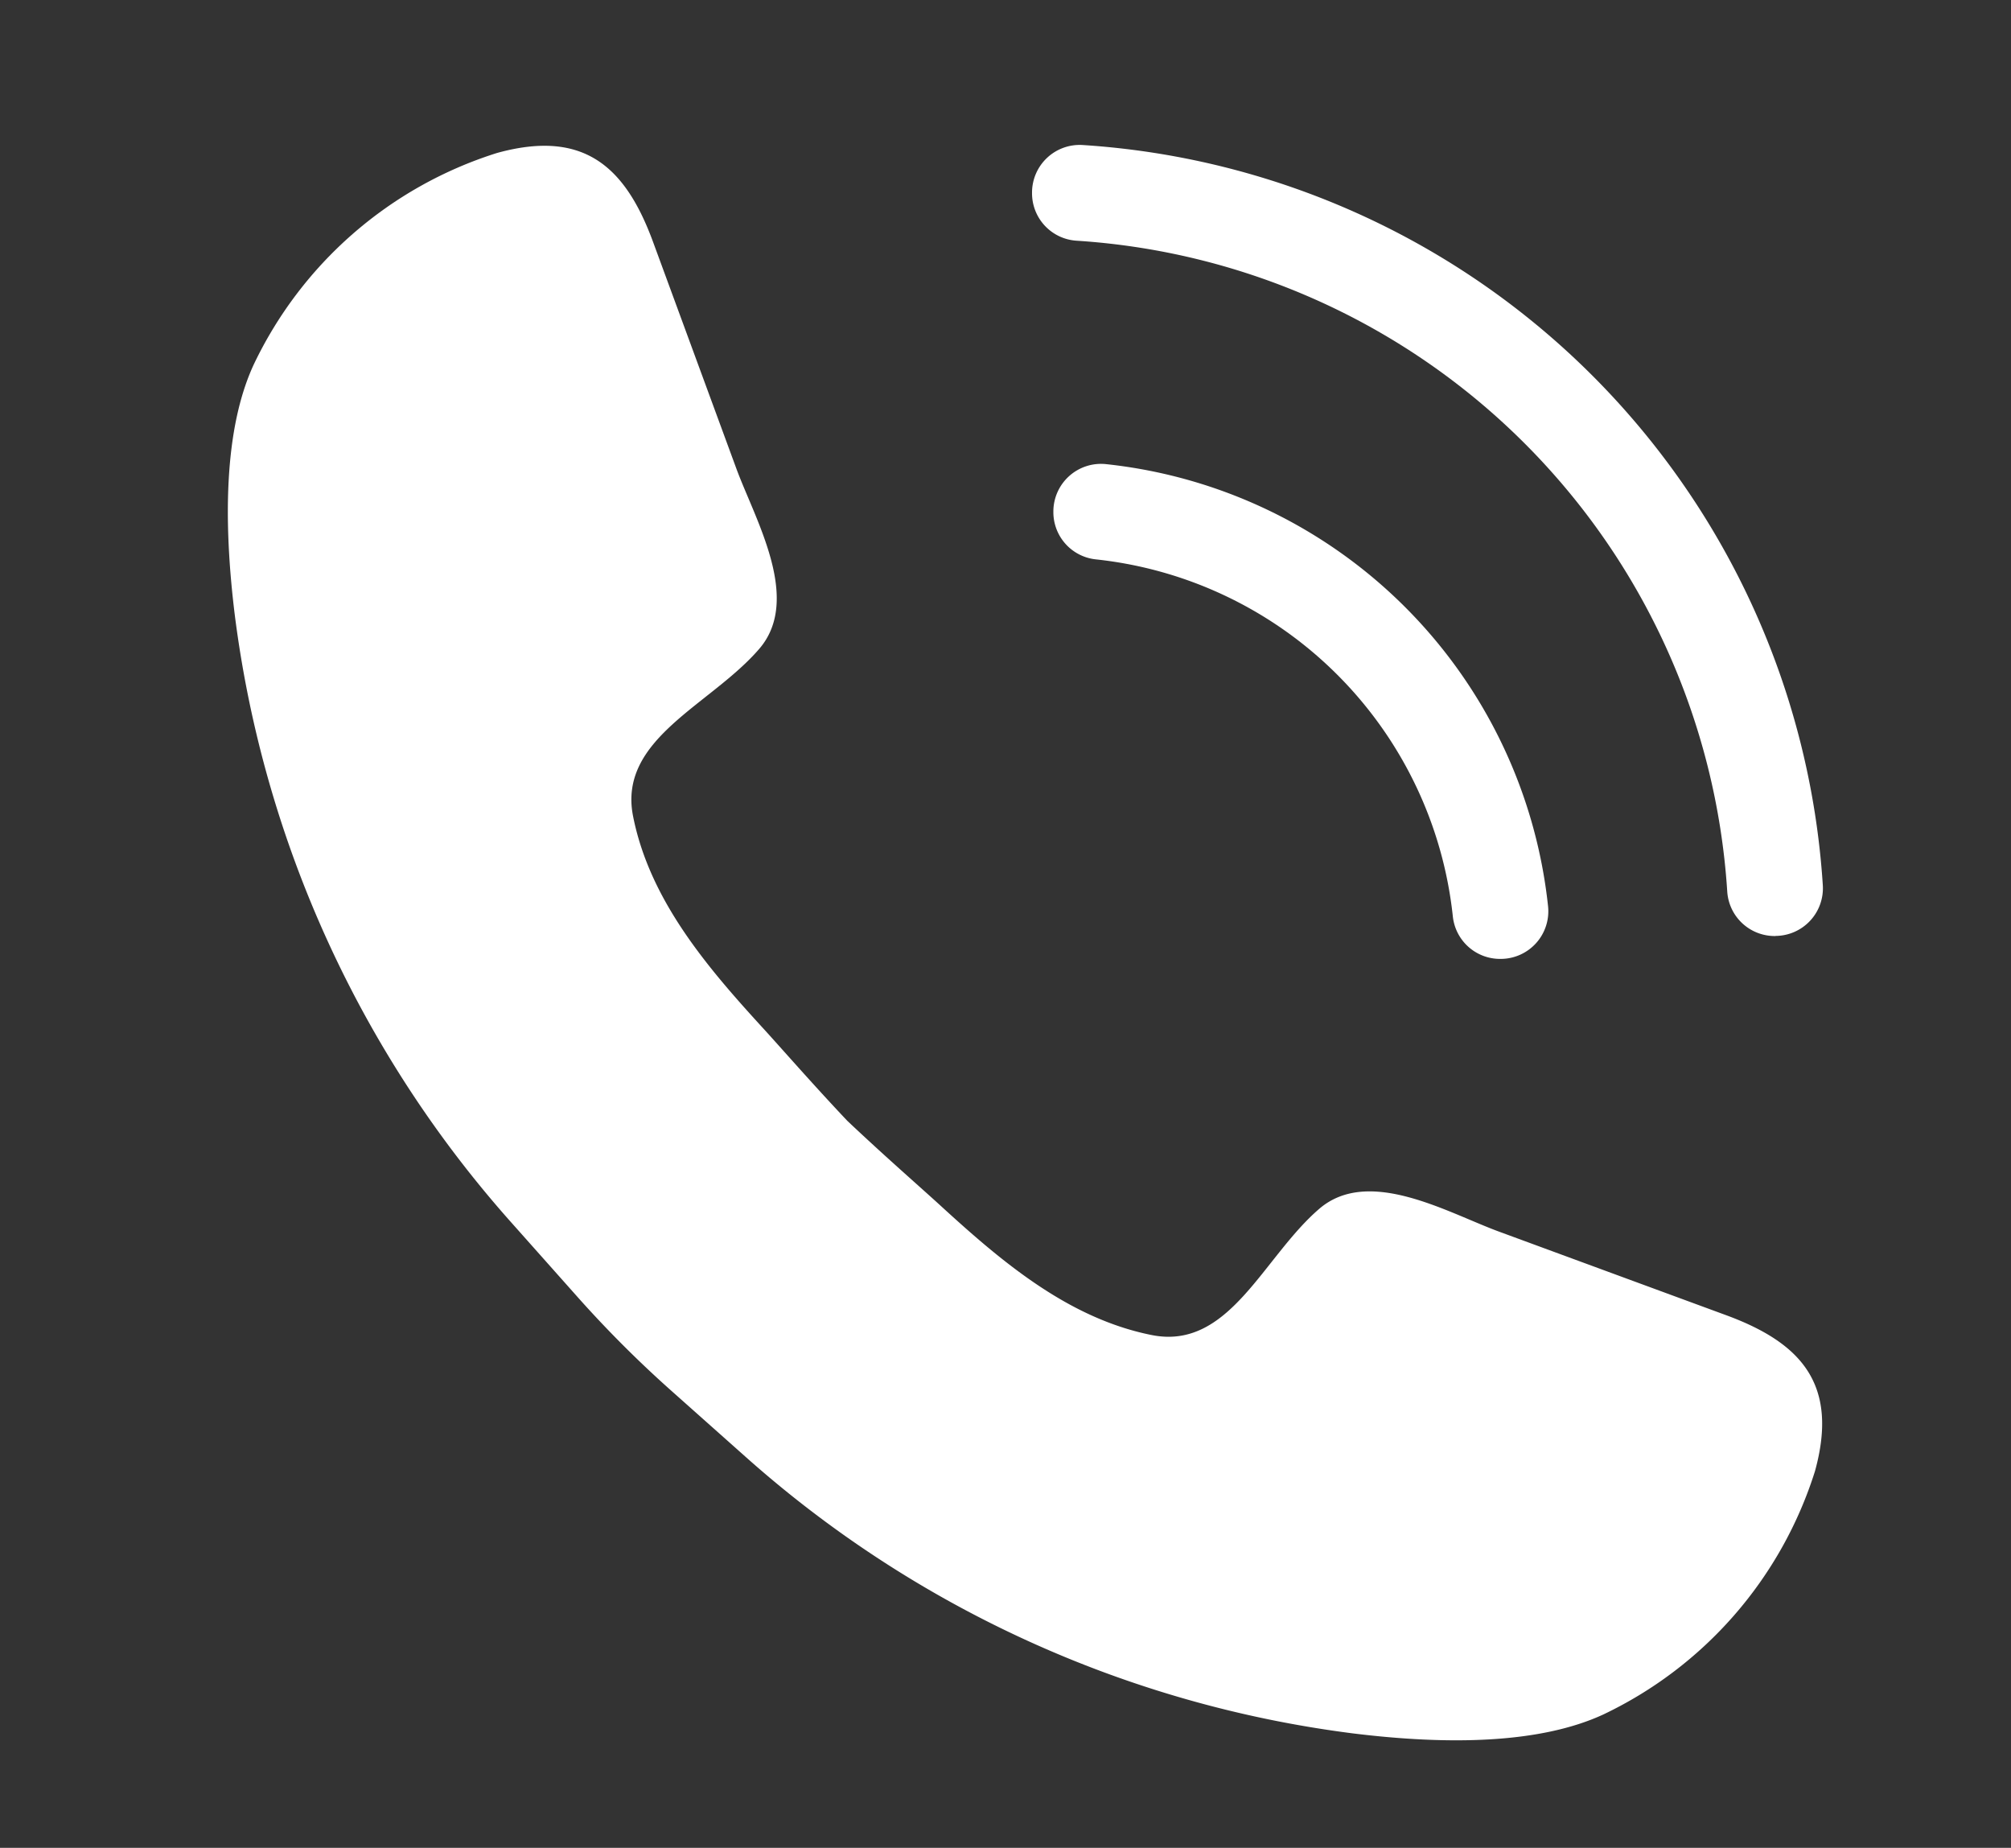 <svg xmlns="http://www.w3.org/2000/svg" xmlns:xlink="http://www.w3.org/1999/xlink" width="97.08" height="89.19" viewBox="0 0 97.08 89.19">
  <rect x="0" y="0" width="97.08" height="89.19" fill="#333333" stroke="none"/>
  <defs>
    <clipPath id="clip-path">
      <rect id="사각형_4955" data-name="사각형 4955" width="97.08" height="89.19" transform="translate(6883 722)" fill="#fff" stroke="#707070" stroke-width="1"/>
    </clipPath>
  </defs>
  <g id="마스크_그룹_35" data-name="마스크 그룹 35" transform="translate(-6883 -722)" clip-path="url(#clip-path)">
    <g id="그룹_1815" data-name="그룹 1815" transform="translate(6894 729)">
      <path id="패스_3481" data-name="패스 3481" d="M61.379,52.84c-2.462-.9-6.293-3.169-8.693-1.106-2.725,2.343-4.338,6.835-8.081,6.094-4.025-.8-7.247-3.544-10.176-6.224-1.028-.941-2.687-2.38-4.526-4.118-1.738-1.839-3.177-3.5-4.118-4.526-2.68-2.929-5.427-6.151-6.224-10.176-.741-3.743,3.751-5.356,6.094-8.081,2.063-2.4-.2-6.231-1.106-8.693L20.526,5.066C19.2,1.461,17.207-.394,12.992.772A19.484,19.484,0,0,0,1.241,11C-.172,14.066-.233,18.492.336,23.087A54.383,54.383,0,0,0,13.77,52.492l3.1,3.485a55,55,0,0,0,4.541,4.541l3.485,3.1A54.384,54.384,0,0,0,54.3,77.052c4.595.568,9.021.507,12.088-.906A19.483,19.483,0,0,0,76.616,64.4c1.166-4.215-.689-6.209-4.294-7.534L61.379,52.84" transform="translate(0 -0.388)" fill="#fff"/>
      <path id="패스_3482" data-name="패스 3482" d="M487.258,203.727h-.047a2.291,2.291,0,0,1-2.275-2.058,19.4,19.4,0,0,0-17.225-17.225,2.291,2.291,0,0,1-2.058-2.275v-.047a2.3,2.3,0,0,1,2.549-2.275,24.023,24.023,0,0,1,21.331,21.331,2.3,2.3,0,0,1-2.275,2.549" transform="translate(-425.802 -164.444)" fill="#fff"/>
      <path id="패스_3483" data-name="패스 3483" d="M489.51,38.179h-.046a2.294,2.294,0,0,1-2.284-2.16,33.633,33.633,0,0,0-31.4-31.4,2.294,2.294,0,0,1-2.16-2.284V2.288A2.3,2.3,0,0,1,456.071,0a38.257,38.257,0,0,1,35.723,35.723,2.3,2.3,0,0,1-2.284,2.451" transform="translate(-414.799 0)" fill="#fff"/>
    </g>
  </g>
</svg>
